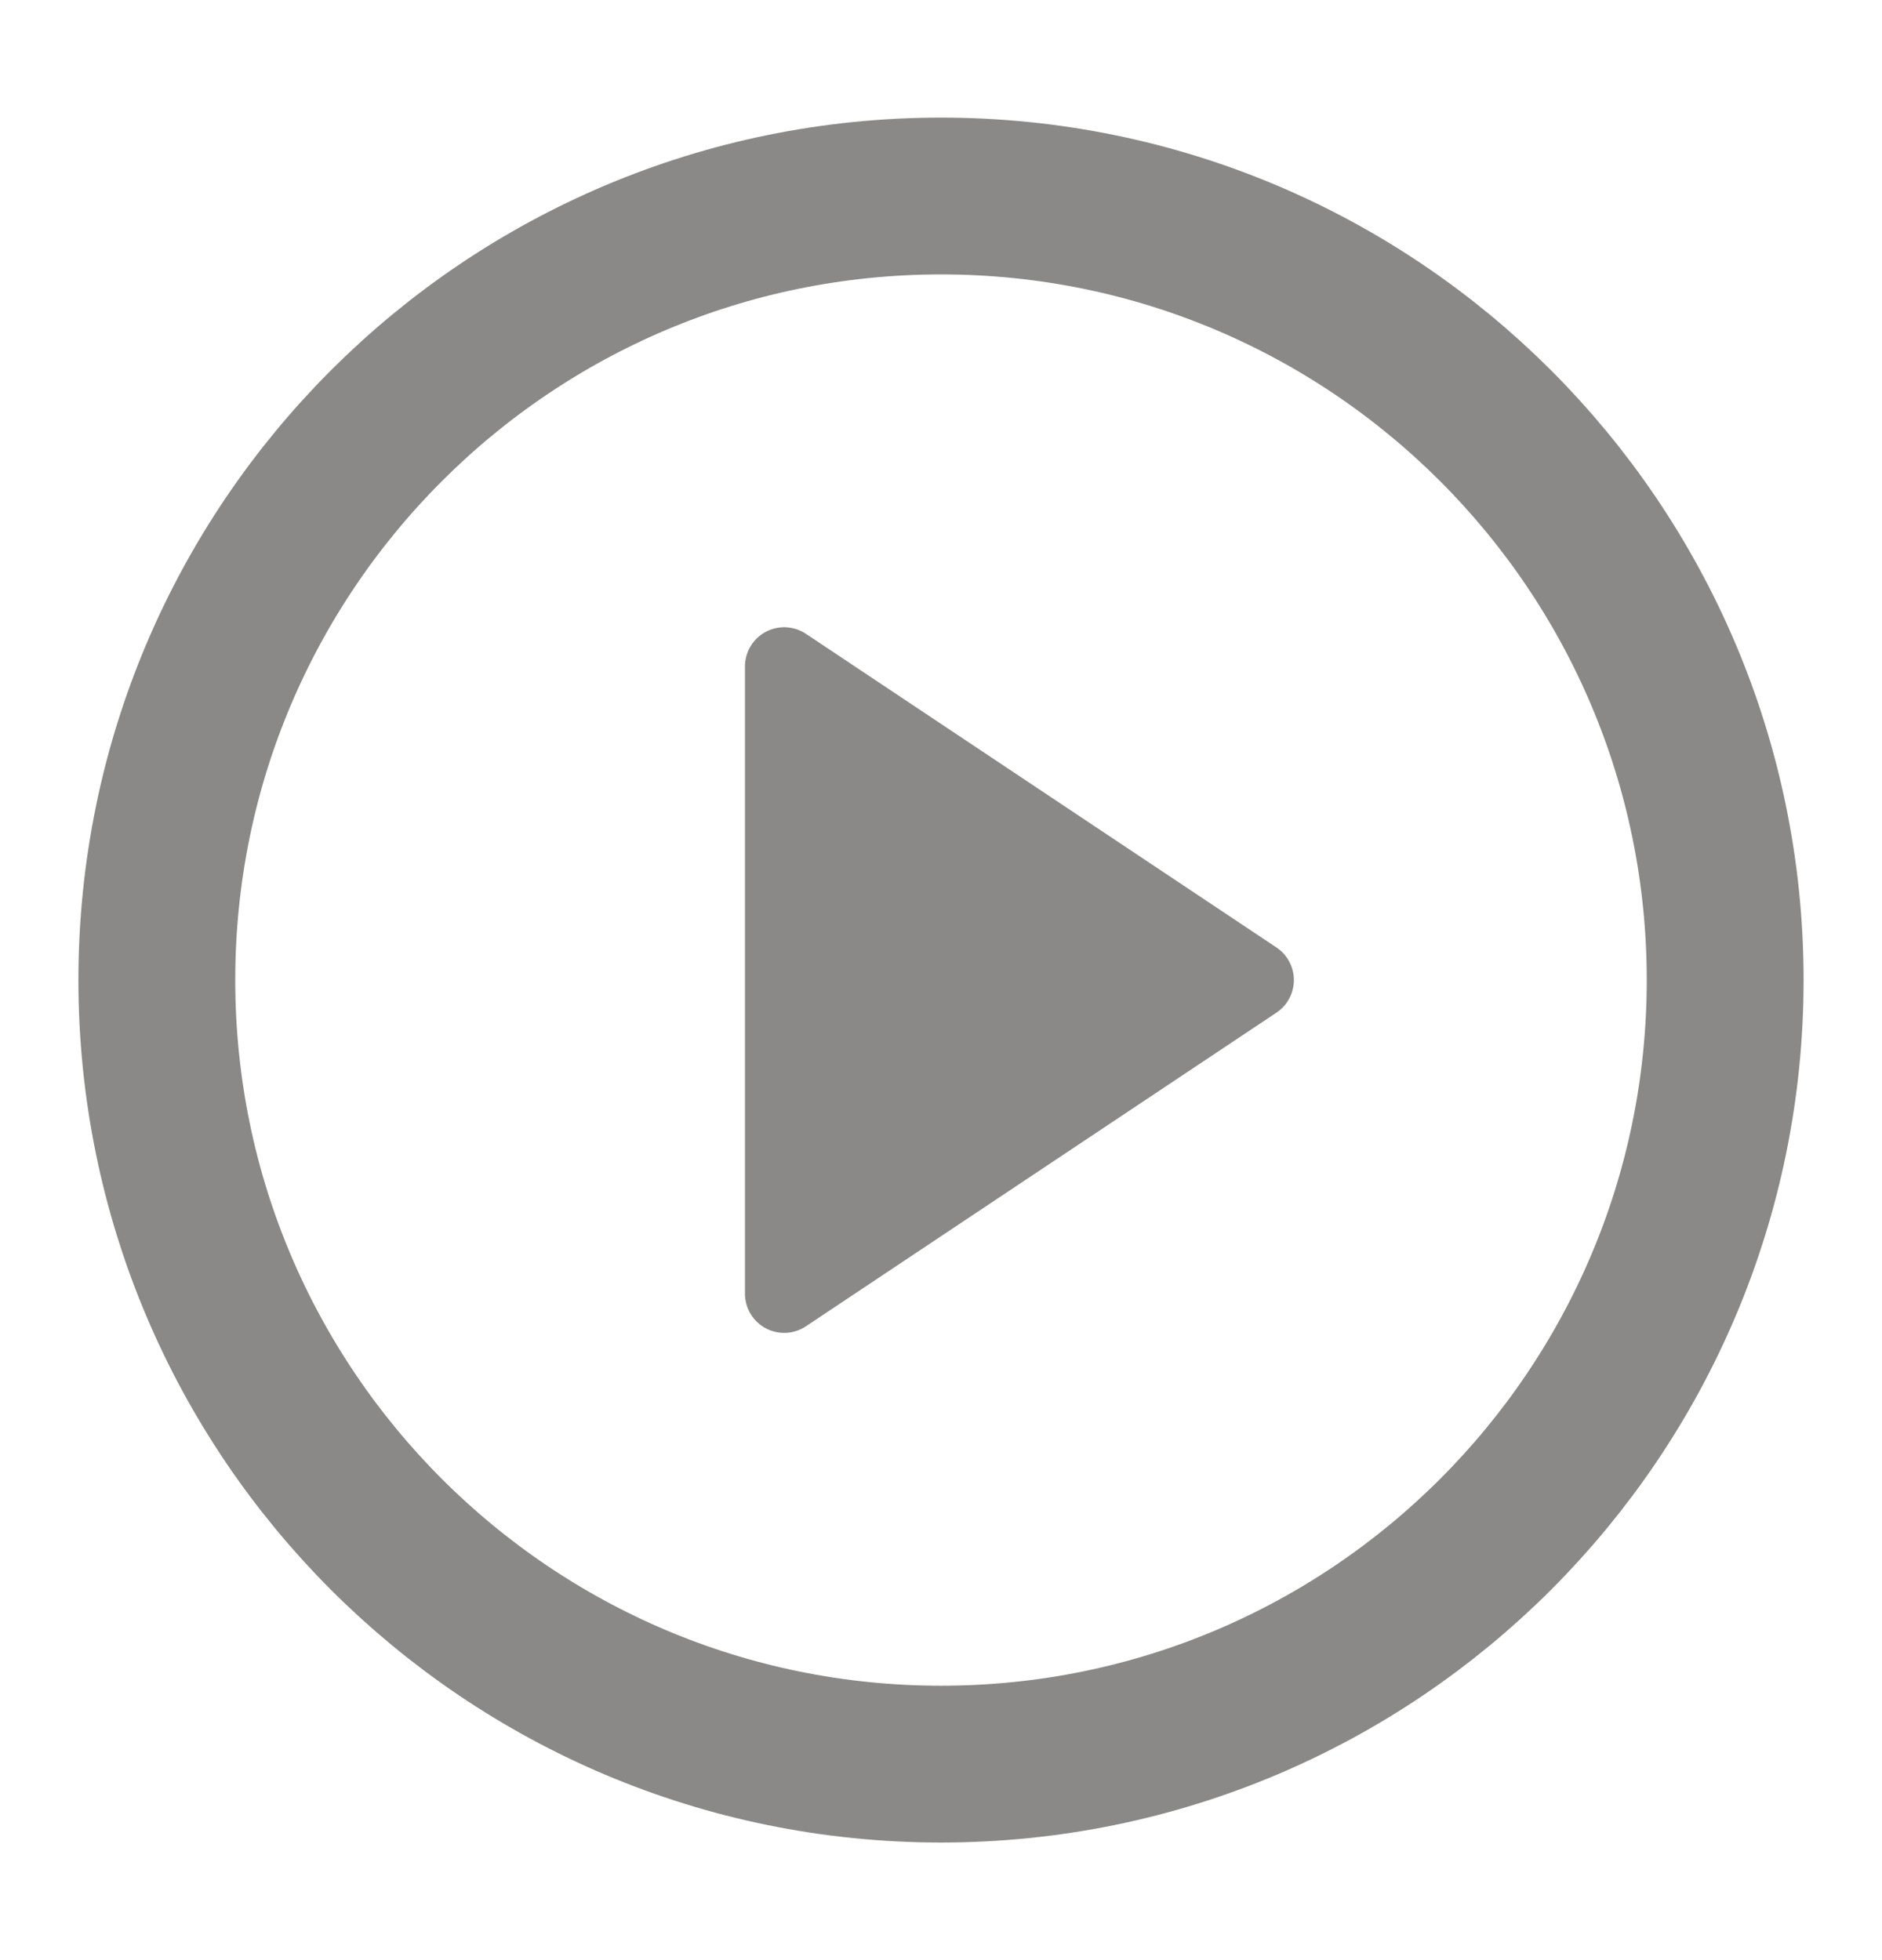<svg width="24" height="25" viewBox="0 0 24 25" fill="none" xmlns="http://www.w3.org/2000/svg">
<path d="M12 22.5C17.523 22.5 22 18.023 22 12.5C22 6.977 17.523 2.5 12 2.5C6.477 2.5 2 6.977 2 12.5C2 18.023 6.477 22.5 12 22.5Z" stroke="#8A8987" stroke-width="2" stroke-linecap="round" stroke-linejoin="round"/>
<path d="M10 8.5L16 12.5L10 16.5V8.5Z" fill="#8A8987" stroke="#8A8987" stroke-linecap="round" stroke-linejoin="round"/>
</svg>
